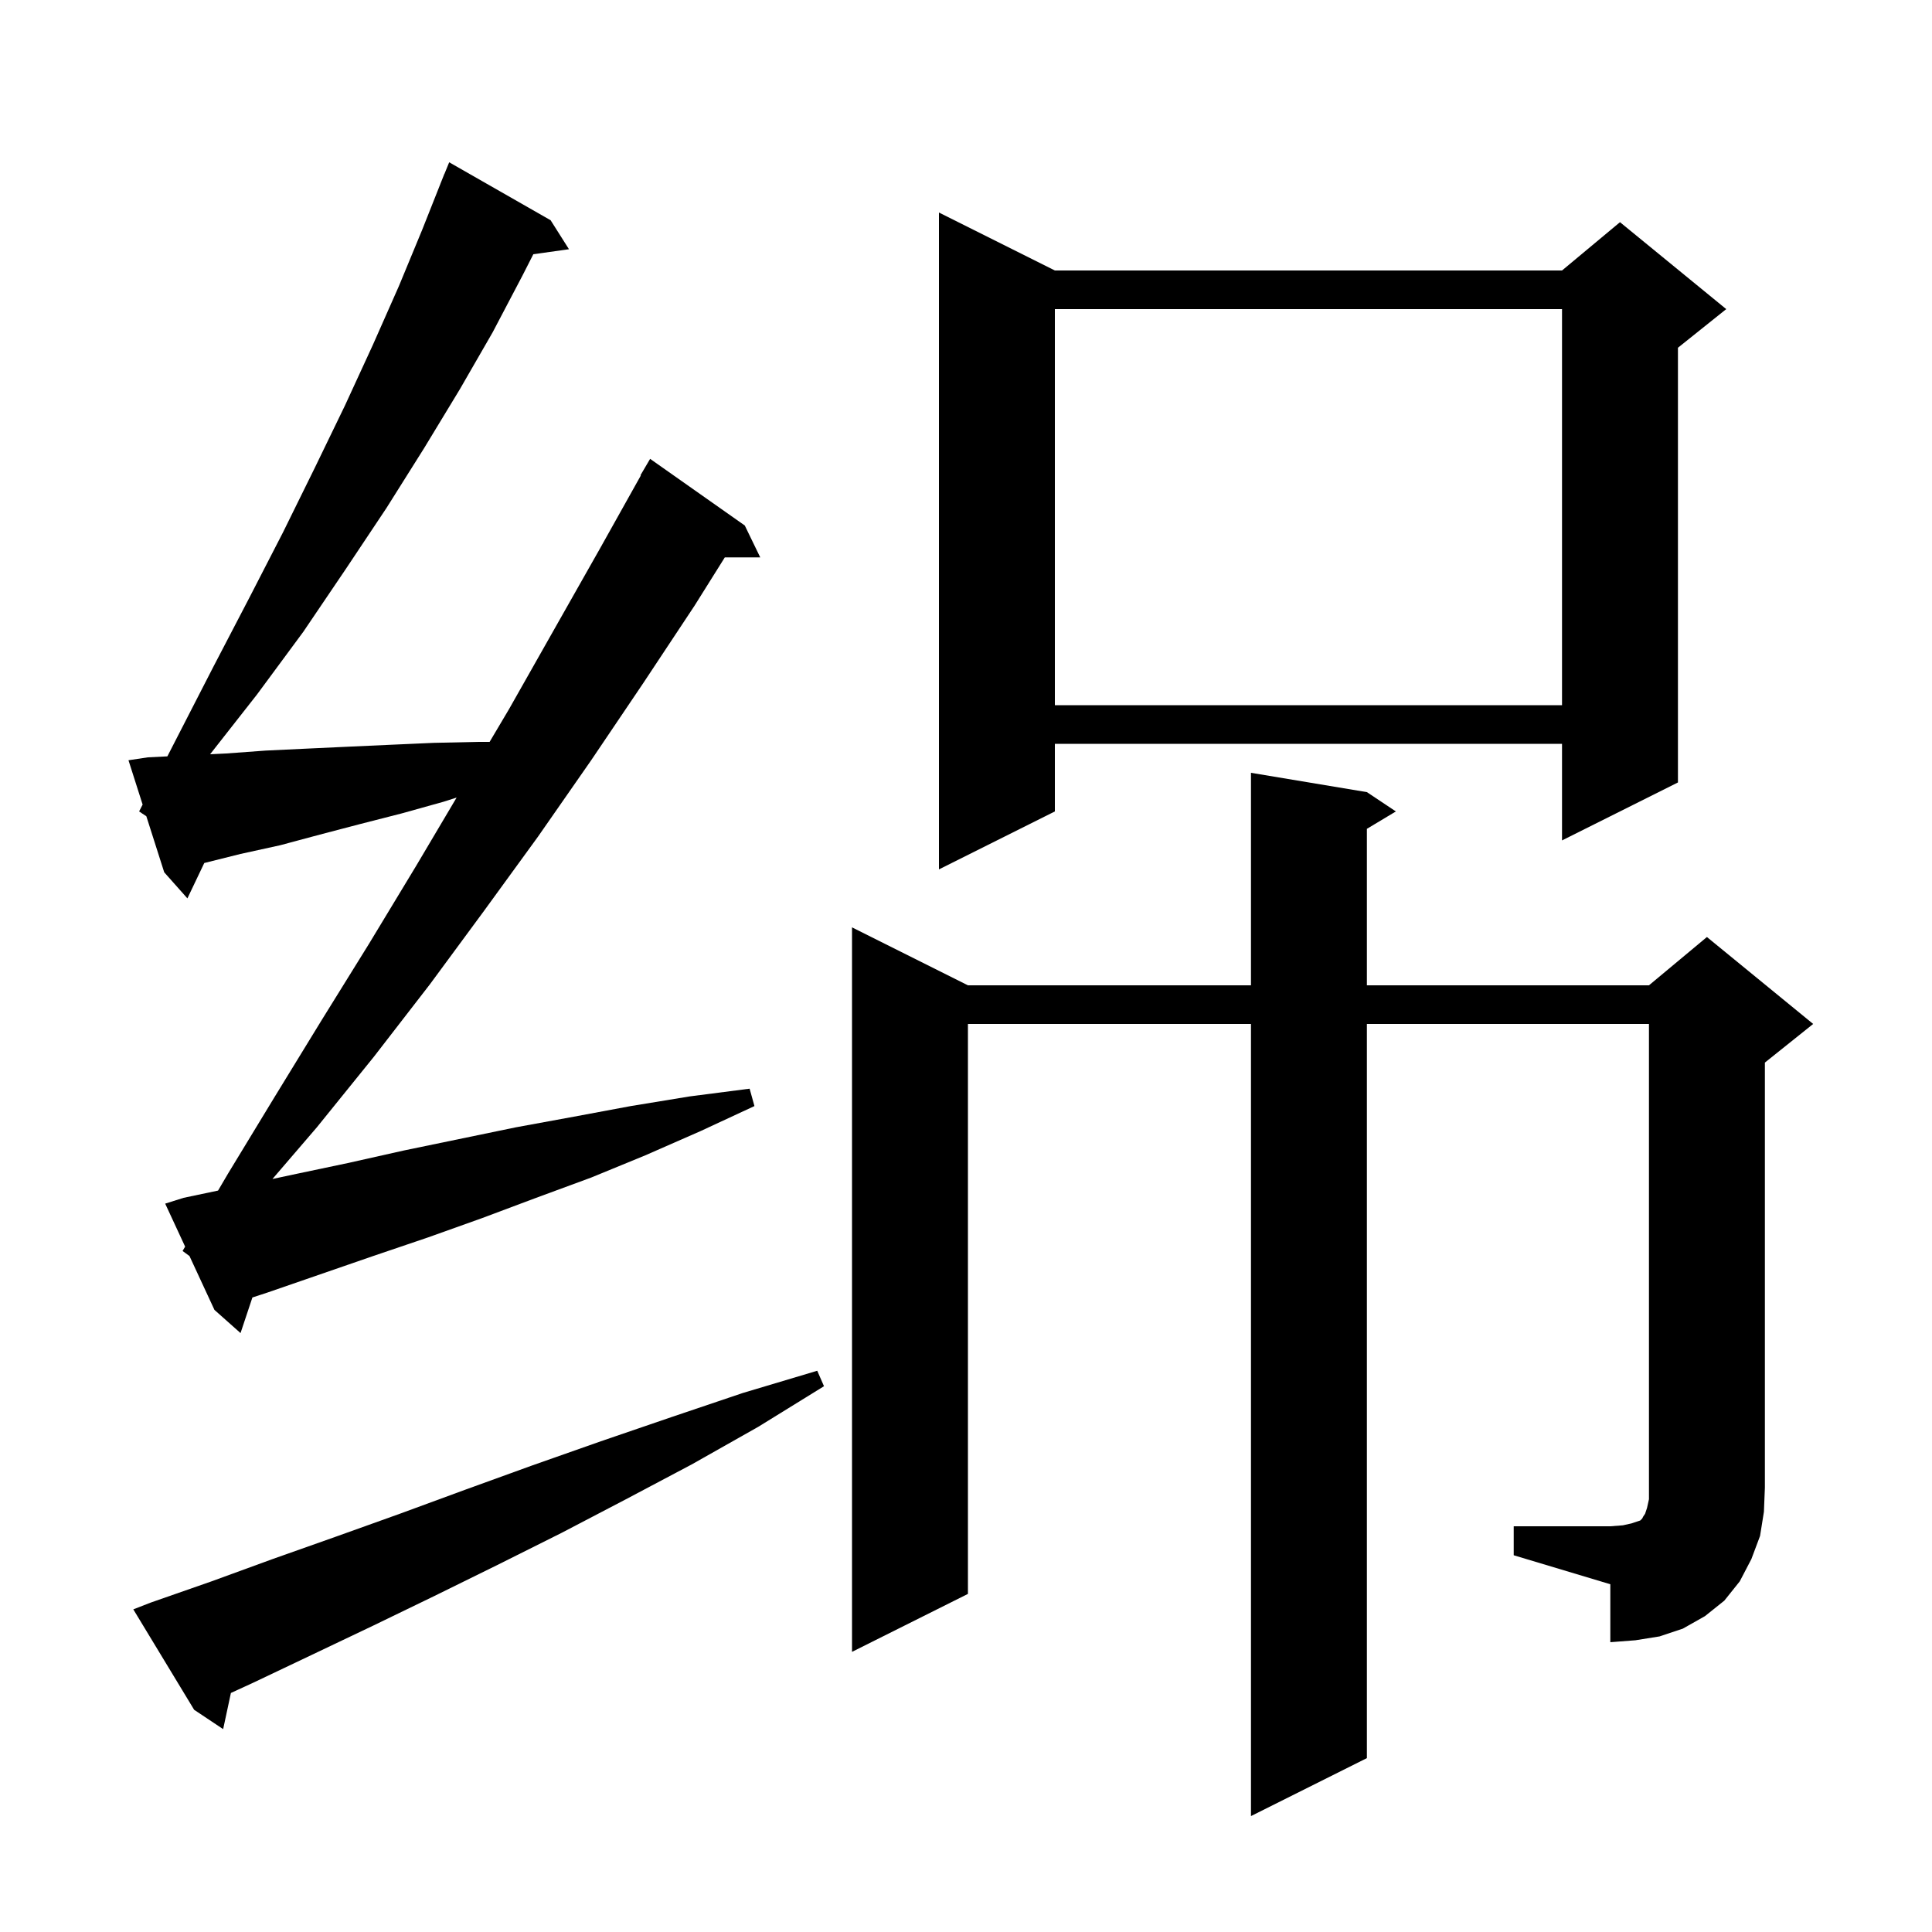 <svg xmlns="http://www.w3.org/2000/svg" xmlns:xlink="http://www.w3.org/1999/xlink" version="1.1" baseProfile="full" viewBox="0 0 200 200" width="200" height="200"><g fill="currentColor"><path d="M 15.6 165.9 L 21.9 163.7 L 28.2 161.4 L 34.7 159.1 L 41.4 156.7 L 48.2 154.2 L 55.1 151.7 L 62.2 149.2 L 69.5 146.7 L 76.9 144.2 L 84.6 141.9 L 85.3 143.5 L 78.5 147.7 L 71.6 151.6 L 64.8 155.2 L 58.1 158.7 L 51.5 162.0 L 45.0 165.2 L 38.6 168.3 L 32.3 171.3 L 26.2 174.2 L 23.903 175.255 L 23.1 179.0 L 20.1 177.0 L 13.8 166.6 Z M 156.7 158.0 L 166.7 158.0 L 168.0 157.9 L 168.9 157.7 L 169.8 157.4 L 170.0 157.2 L 170.1 157.0 L 170.3 156.7 L 170.5 156.1 L 170.7 155.2 L 170.7 106.0 L 141.5 106.0 L 141.5 182.0 L 129.5 188.0 L 129.5 106.0 L 100.2 106.0 L 100.2 165.0 L 88.2 171.0 L 88.2 96.0 L 100.2 102.0 L 129.5 102.0 L 129.5 80.0 L 141.5 82.0 L 144.5 84.0 L 141.5 85.8 L 141.5 102.0 L 170.7 102.0 L 176.7 97.0 L 187.7 106.0 L 182.7 110.0 L 182.7 154.0 L 182.6 156.5 L 182.2 159.0 L 181.3 161.4 L 180.1 163.7 L 178.5 165.7 L 176.5 167.3 L 174.2 168.6 L 171.8 169.4 L 169.3 169.8 L 166.7 170.0 L 166.7 164.0 L 156.7 161.0 Z M 18.9 129.5 L 19.164 129.051 L 17.1 124.6 L 19.0 124.0 L 22.573 123.248 L 23.6 121.5 L 28.4 113.6 L 33.3 105.6 L 38.2 97.7 L 43.1 89.6 L 47.269 82.564 L 45.9 83.0 L 41.6 84.2 L 37.3 85.3 L 33.1 86.4 L 29.0 87.5 L 24.9 88.4 L 21.146 89.338 L 19.4 93.0 L 17.0 90.3 L 15.15 84.5 L 14.4 84.0 L 14.764 83.29 L 13.3 78.7 L 15.3 78.4 L 17.326 78.299 L 18.3 76.4 L 22.1 69.0 L 25.8 61.9 L 29.3 55.1 L 32.6 48.4 L 35.7 42.0 L 38.6 35.7 L 41.3 29.6 L 43.7 23.8 L 45.603 19.001 L 45.6 19.0 L 45.712 18.725 L 46.0 18.0 L 46.008 18.003 L 46.5 16.8 L 57.0 22.8 L 58.9 25.8 L 55.21 26.318 L 54.1 28.5 L 51.0 34.4 L 47.6 40.3 L 43.9 46.4 L 40.0 52.6 L 35.8 58.9 L 31.4 65.4 L 26.6 71.9 L 21.751 78.08 L 23.4 78.0 L 27.5 77.7 L 31.7 77.5 L 36.0 77.3 L 40.4 77.1 L 44.9 76.9 L 49.5 76.8 L 50.685 76.8 L 52.7 73.4 L 62.1 56.8 L 66.341 49.22 L 66.3 49.2 L 67.3 47.5 L 77.1 54.4 L 78.7 57.7 L 75.033 57.7 L 71.9 62.7 L 66.6 70.7 L 61.2 78.7 L 55.7 86.6 L 50.1 94.3 L 44.5 101.9 L 38.7 109.4 L 32.8 116.7 L 28.204 122.049 L 30.3 121.6 L 36.0 120.4 L 41.8 119.1 L 53.4 116.7 L 59.4 115.6 L 65.3 114.5 L 71.4 113.5 L 77.6 112.7 L 78.1 114.5 L 72.5 117.1 L 66.8 119.6 L 61.2 121.9 L 55.5 124.0 L 49.9 126.1 L 44.3 128.1 L 38.7 130.0 L 27.7 133.8 L 26.129 134.314 L 24.9 138.0 L 22.2 135.6 L 19.615 130.024 Z M 109.2 28.0 L 161.7 28.0 L 167.7 23.0 L 178.7 32.0 L 173.7 36.0 L 173.7 81.0 L 161.7 87.0 L 161.7 77.0 L 109.2 77.0 L 109.2 84.0 L 97.2 90.0 L 97.2 22.0 Z M 109.2 32.0 L 109.2 73.0 L 161.7 73.0 L 161.7 32.0 Z "/></g></svg>